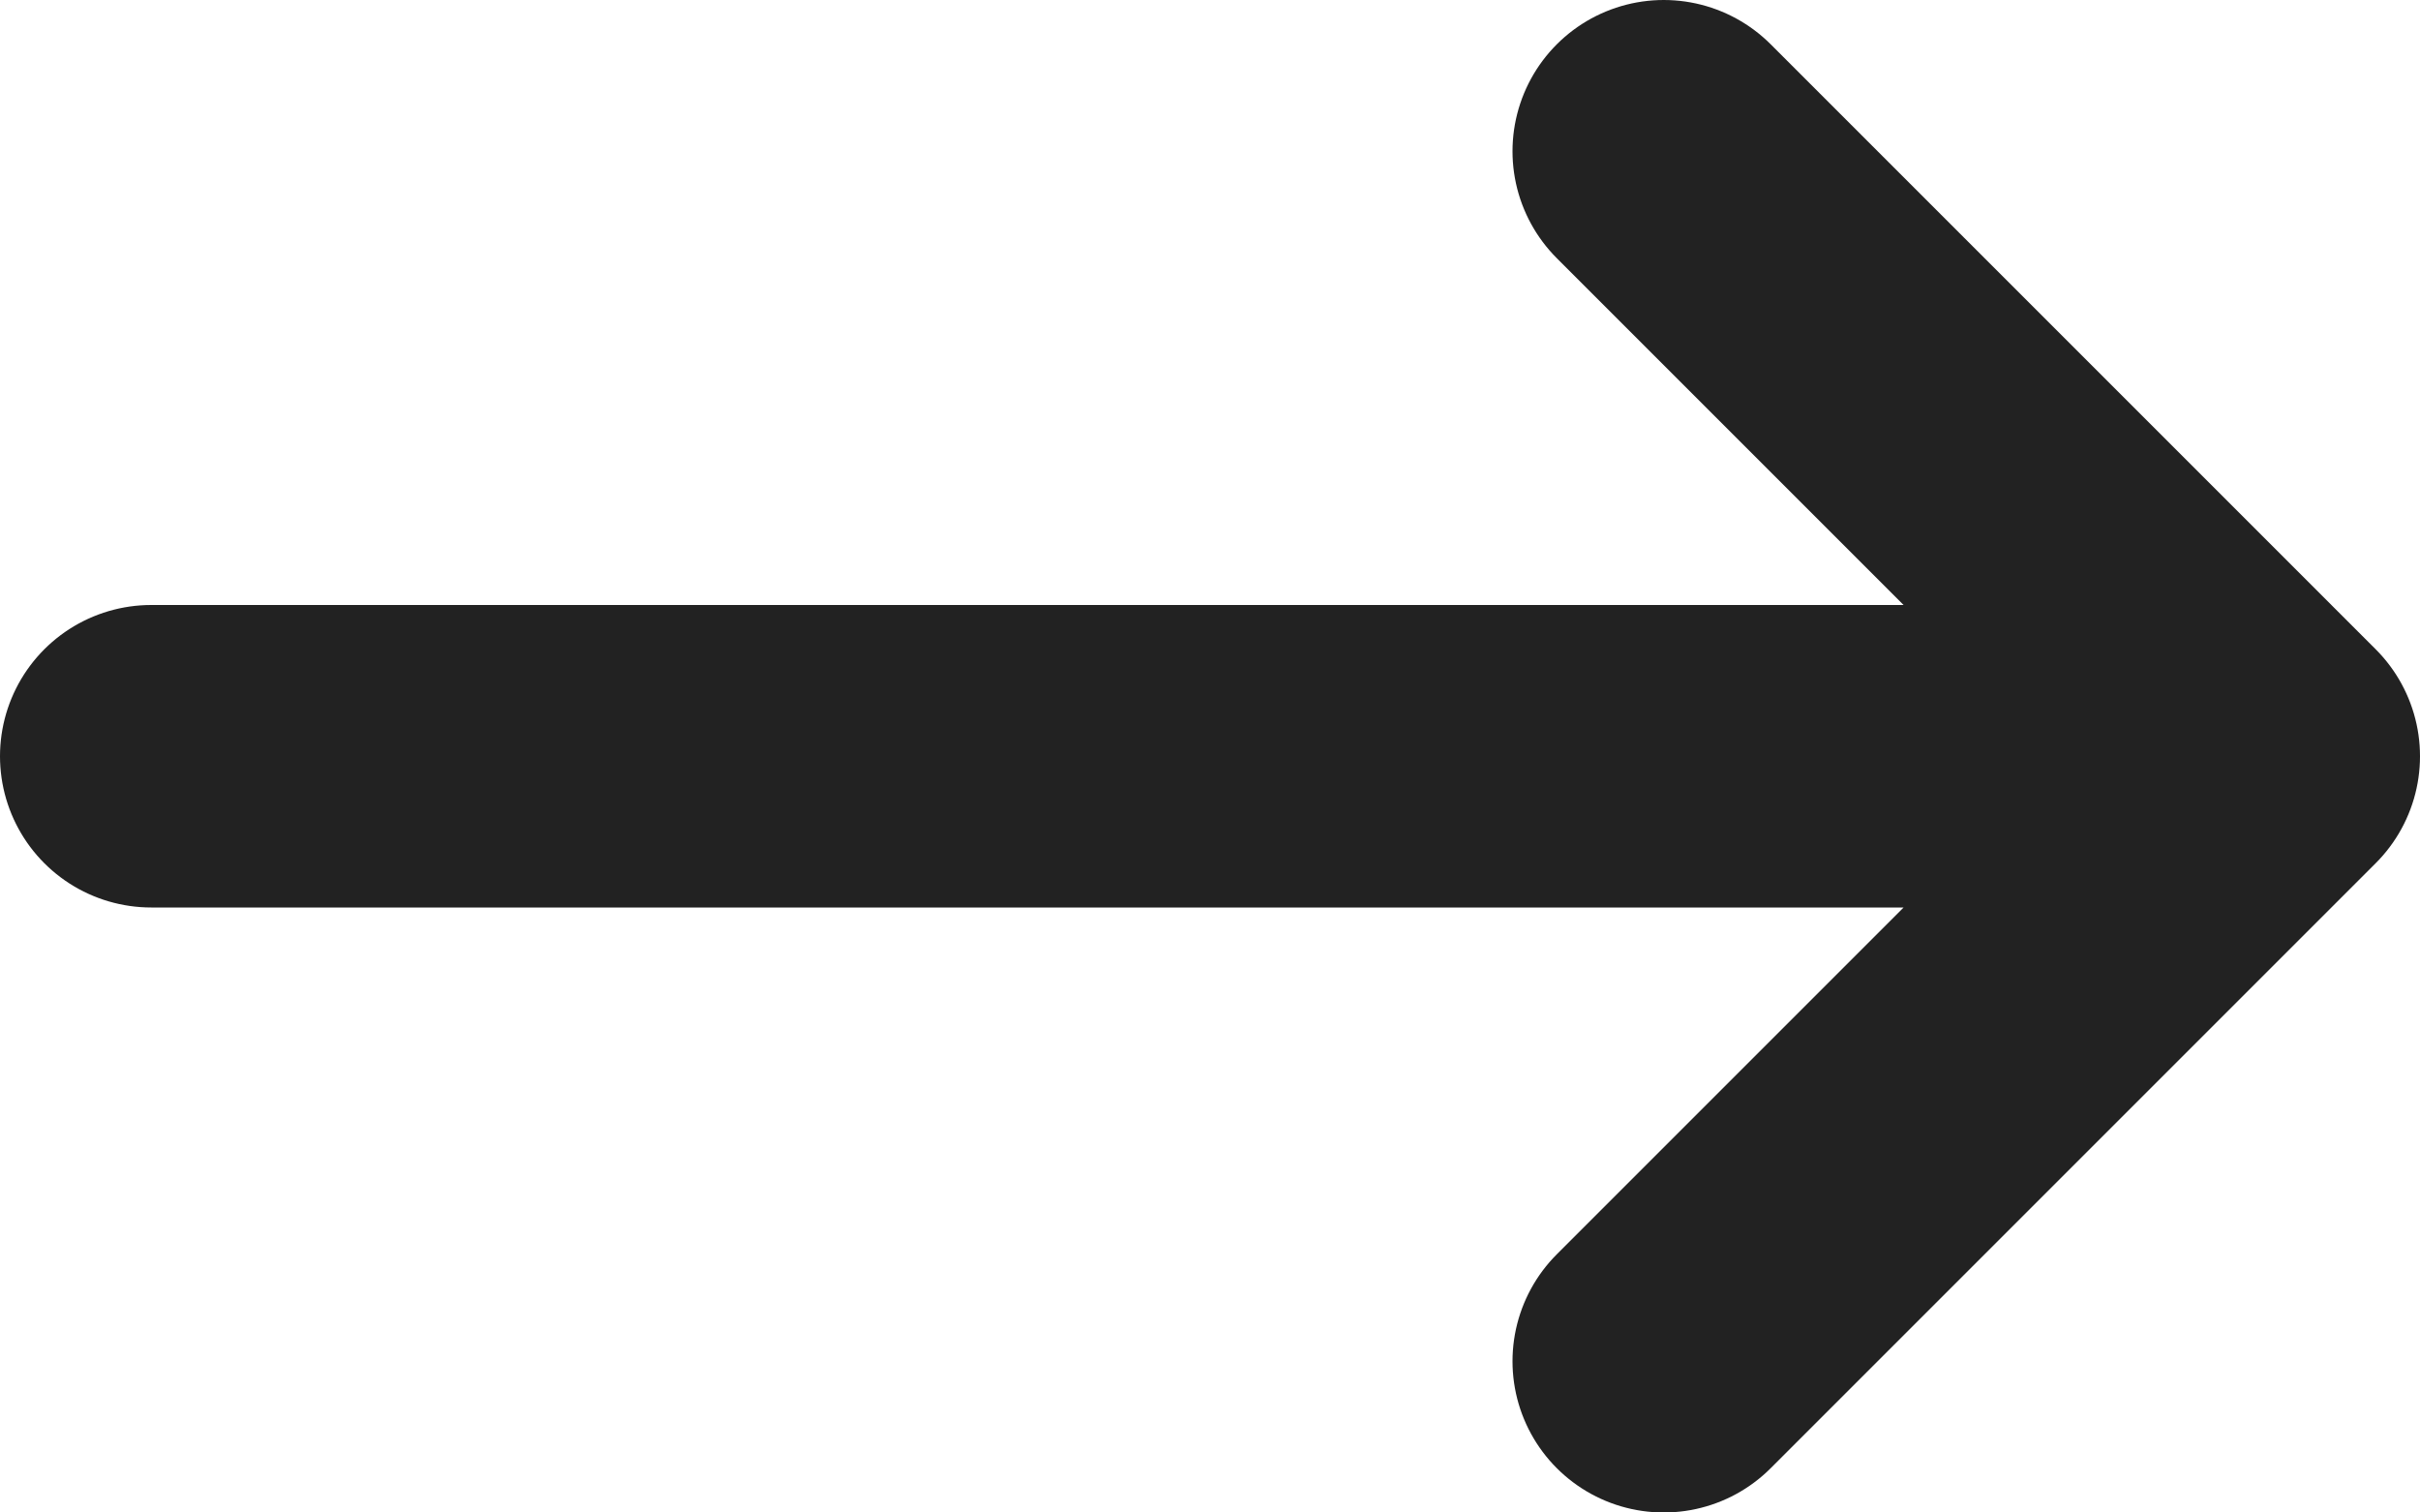 <svg width="16" height="10" viewBox="0 0 16 10" fill="none" xmlns="http://www.w3.org/2000/svg">
<path d="M15 5H1M15 5L11 9M15 5L11 1" stroke="#222222" stroke-width="2" stroke-linecap="round" stroke-linejoin="round"/>
</svg>
